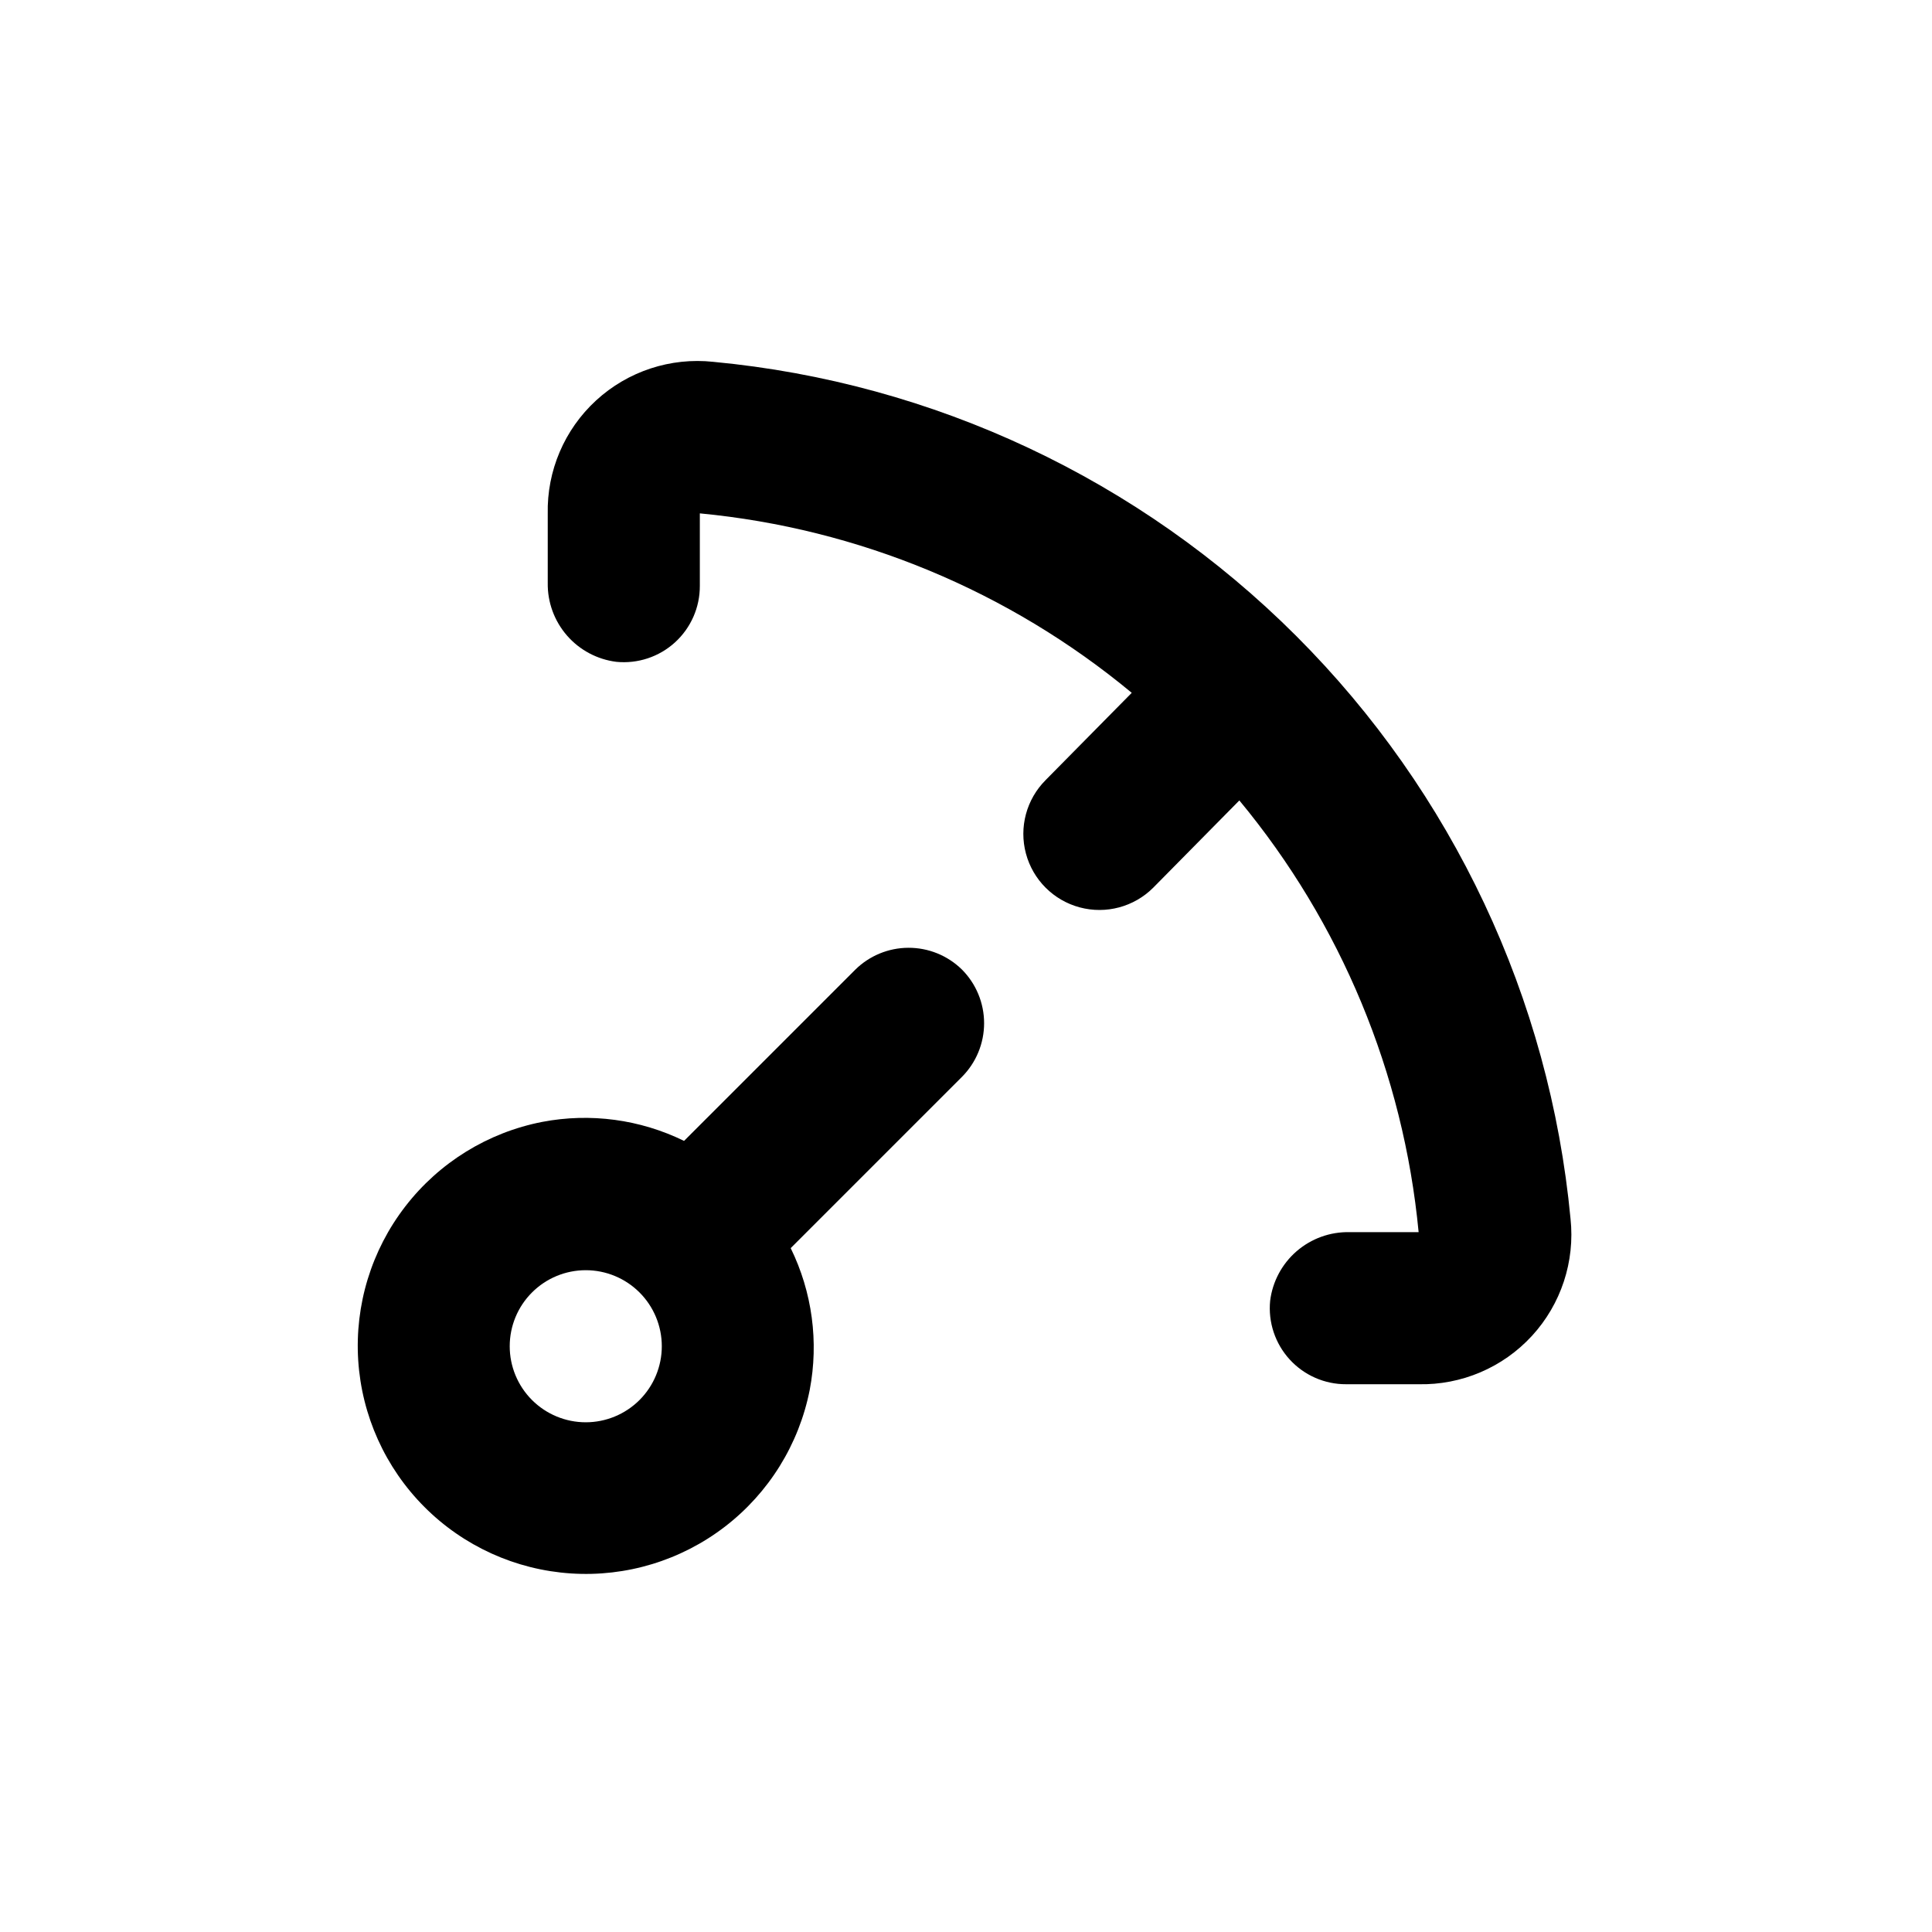 <?xml version="1.0" encoding="UTF-8"?>
<!-- Uploaded to: ICON Repo, www.iconrepo.com, Generator: ICON Repo Mixer Tools -->
<svg fill="#000000" width="800px" height="800px" version="1.1" viewBox="144 144 512 512" xmlns="http://www.w3.org/2000/svg">
 <g>
  <path d="m333.04 239.89c-11.344-1.219-22.66 2.504-31.062 10.223-8.402 7.715-13.074 18.68-12.82 30.082v18.289c-0.078 5.113 1.738 10.074 5.094 13.934 3.356 3.859 8.02 6.344 13.094 6.977 5.676 0.555 11.324-1.32 15.539-5.16 4.215-3.844 6.606-9.289 6.578-14.992v-19.195c42.062 4.008 81.945 20.582 114.46 47.559l-22.824 23.125h0.004c-5.094 5.094-7.086 12.52-5.219 19.477 1.863 6.957 7.297 12.395 14.258 14.258 6.957 1.863 14.383-0.125 19.477-5.219l22.824-23.125h-0.004c26.949 32.512 43.5 72.375 47.512 114.41h-18.34c-5.133-0.102-10.117 1.703-13.996 5.059-3.879 3.359-6.379 8.039-7.012 13.129-0.559 5.676 1.316 11.324 5.16 15.539 3.84 4.215 9.289 6.606 14.992 6.578h19.145c11.402 0.254 22.367-4.418 30.082-12.816 7.719-8.402 11.441-19.723 10.223-31.066-5.523-58.367-31.234-112.98-72.703-154.43-41.465-41.449-96.094-67.137-154.46-72.633z"/>
  <path d="m370.62 401.01-45.344 45.344 0.004-0.004c-11.652-5.707-24.844-7.477-37.586-5.035-14.414 2.809-27.312 10.77-36.285 22.398-8.977 11.625-13.41 26.117-12.48 40.773 0.934 14.656 7.168 28.473 17.543 38.871 10.371 10.395 24.176 16.66 38.832 17.621 14.652 0.965 29.156-3.441 40.801-12.391 11.645-8.949 19.633-21.828 22.477-36.238 2.438-12.742 0.668-25.934-5.039-37.582l45.344-45.344c3.785-3.781 5.91-8.91 5.91-14.258 0-5.348-2.125-10.48-5.91-14.258-3.781-3.695-8.867-5.754-14.152-5.734-5.289 0.016-10.355 2.113-14.113 5.836zm-71.387 119.91c-5.348 0-10.473-2.125-14.25-5.902-3.781-3.781-5.902-8.906-5.902-14.25 0-5.348 2.121-10.473 5.902-14.25 3.777-3.781 8.902-5.902 14.25-5.902 5.344 0 10.469 2.121 14.25 5.902 3.777 3.777 5.902 8.902 5.902 14.25 0 5.344-2.125 10.469-5.902 14.25-3.781 3.777-8.906 5.902-14.25 5.902z"/>
 </g>
</svg>